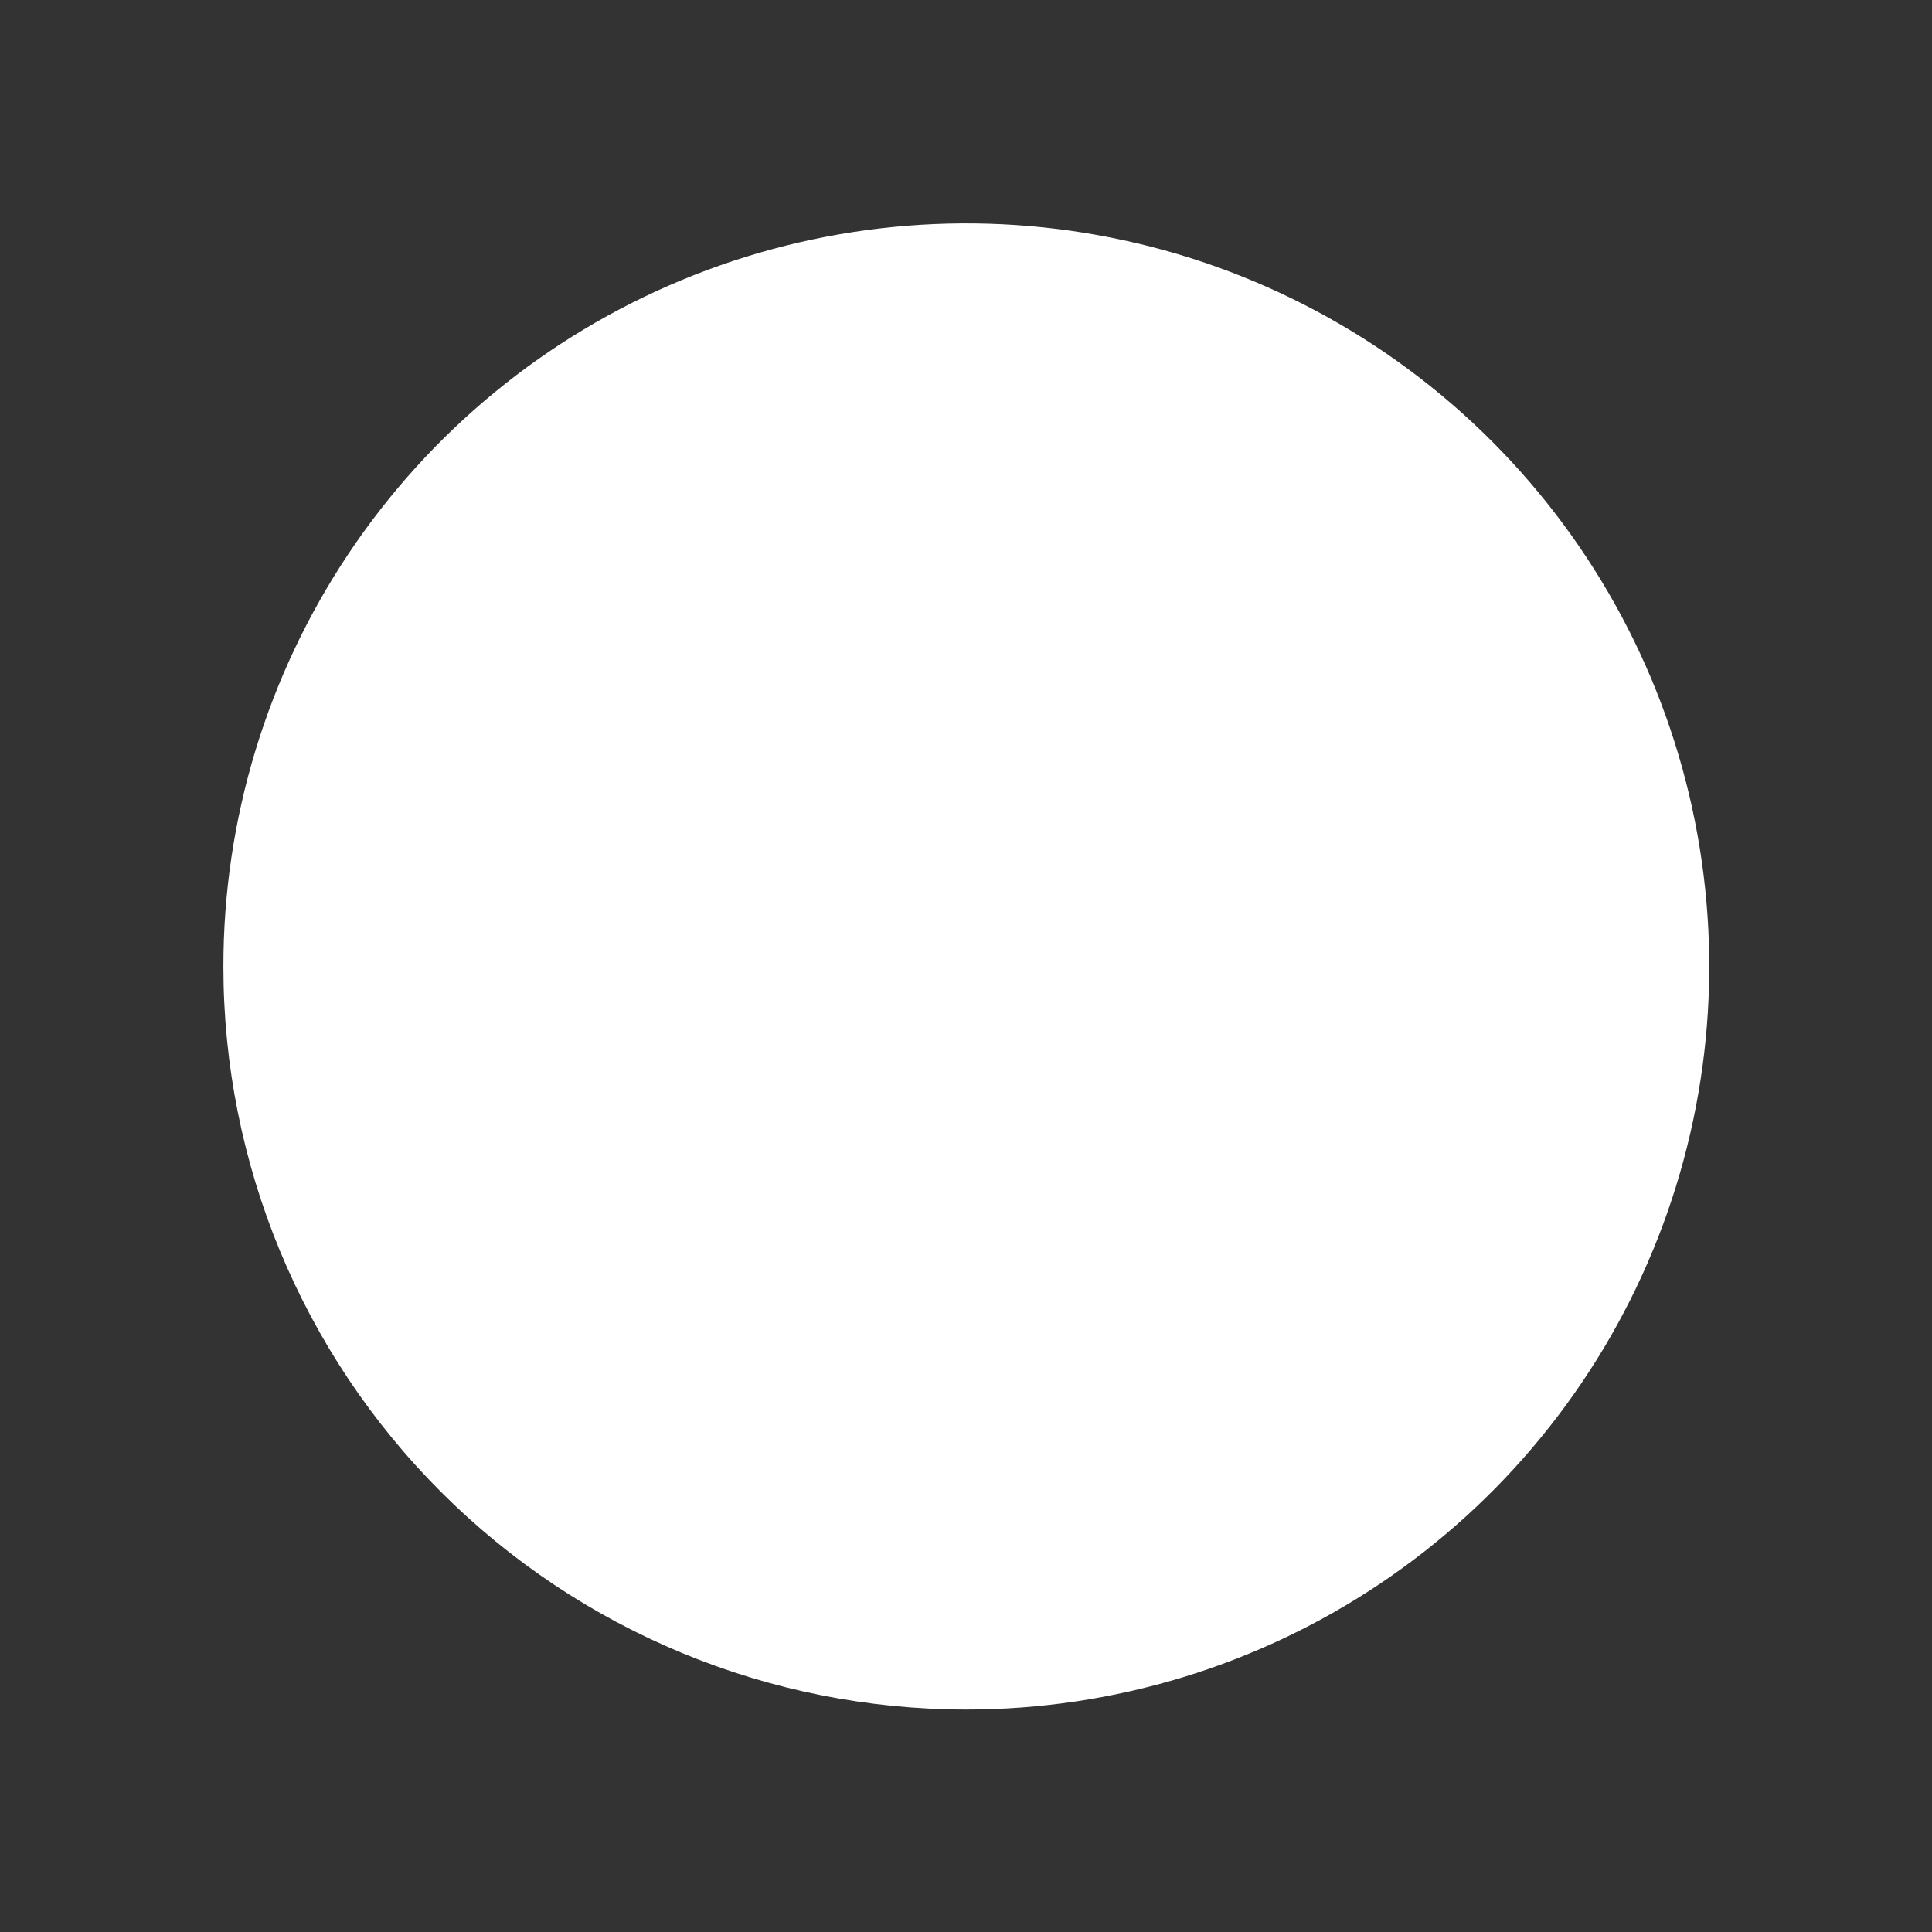 <svg width="320" height="320" viewBox="0 0 320 320" fill="none" xmlns="http://www.w3.org/2000/svg">
<rect x="0" y="0" width="320" height="320" fill="#333333" stroke="none"/>
<path d="M160.054 283.153C184.391 283.153 208.182 275.938 228.418 262.414C248.654 248.89 264.426 229.669 273.74 207.179C283.054 184.69 285.488 159.942 280.74 136.067C275.992 112.192 264.272 90.263 247.062 73.05C229.853 55.837 207.928 44.115 184.058 39.366C160.187 34.617 135.444 37.051 112.959 46.367C90.474 55.682 71.257 71.458 57.735 91.698C44.214 111.938 37 135.733 37 160.076C37 192.718 49.962 224.026 73.039 247.107C96.116 270.189 127.418 283.153 160.054 283.153Z" fill="white"/>
</svg>
